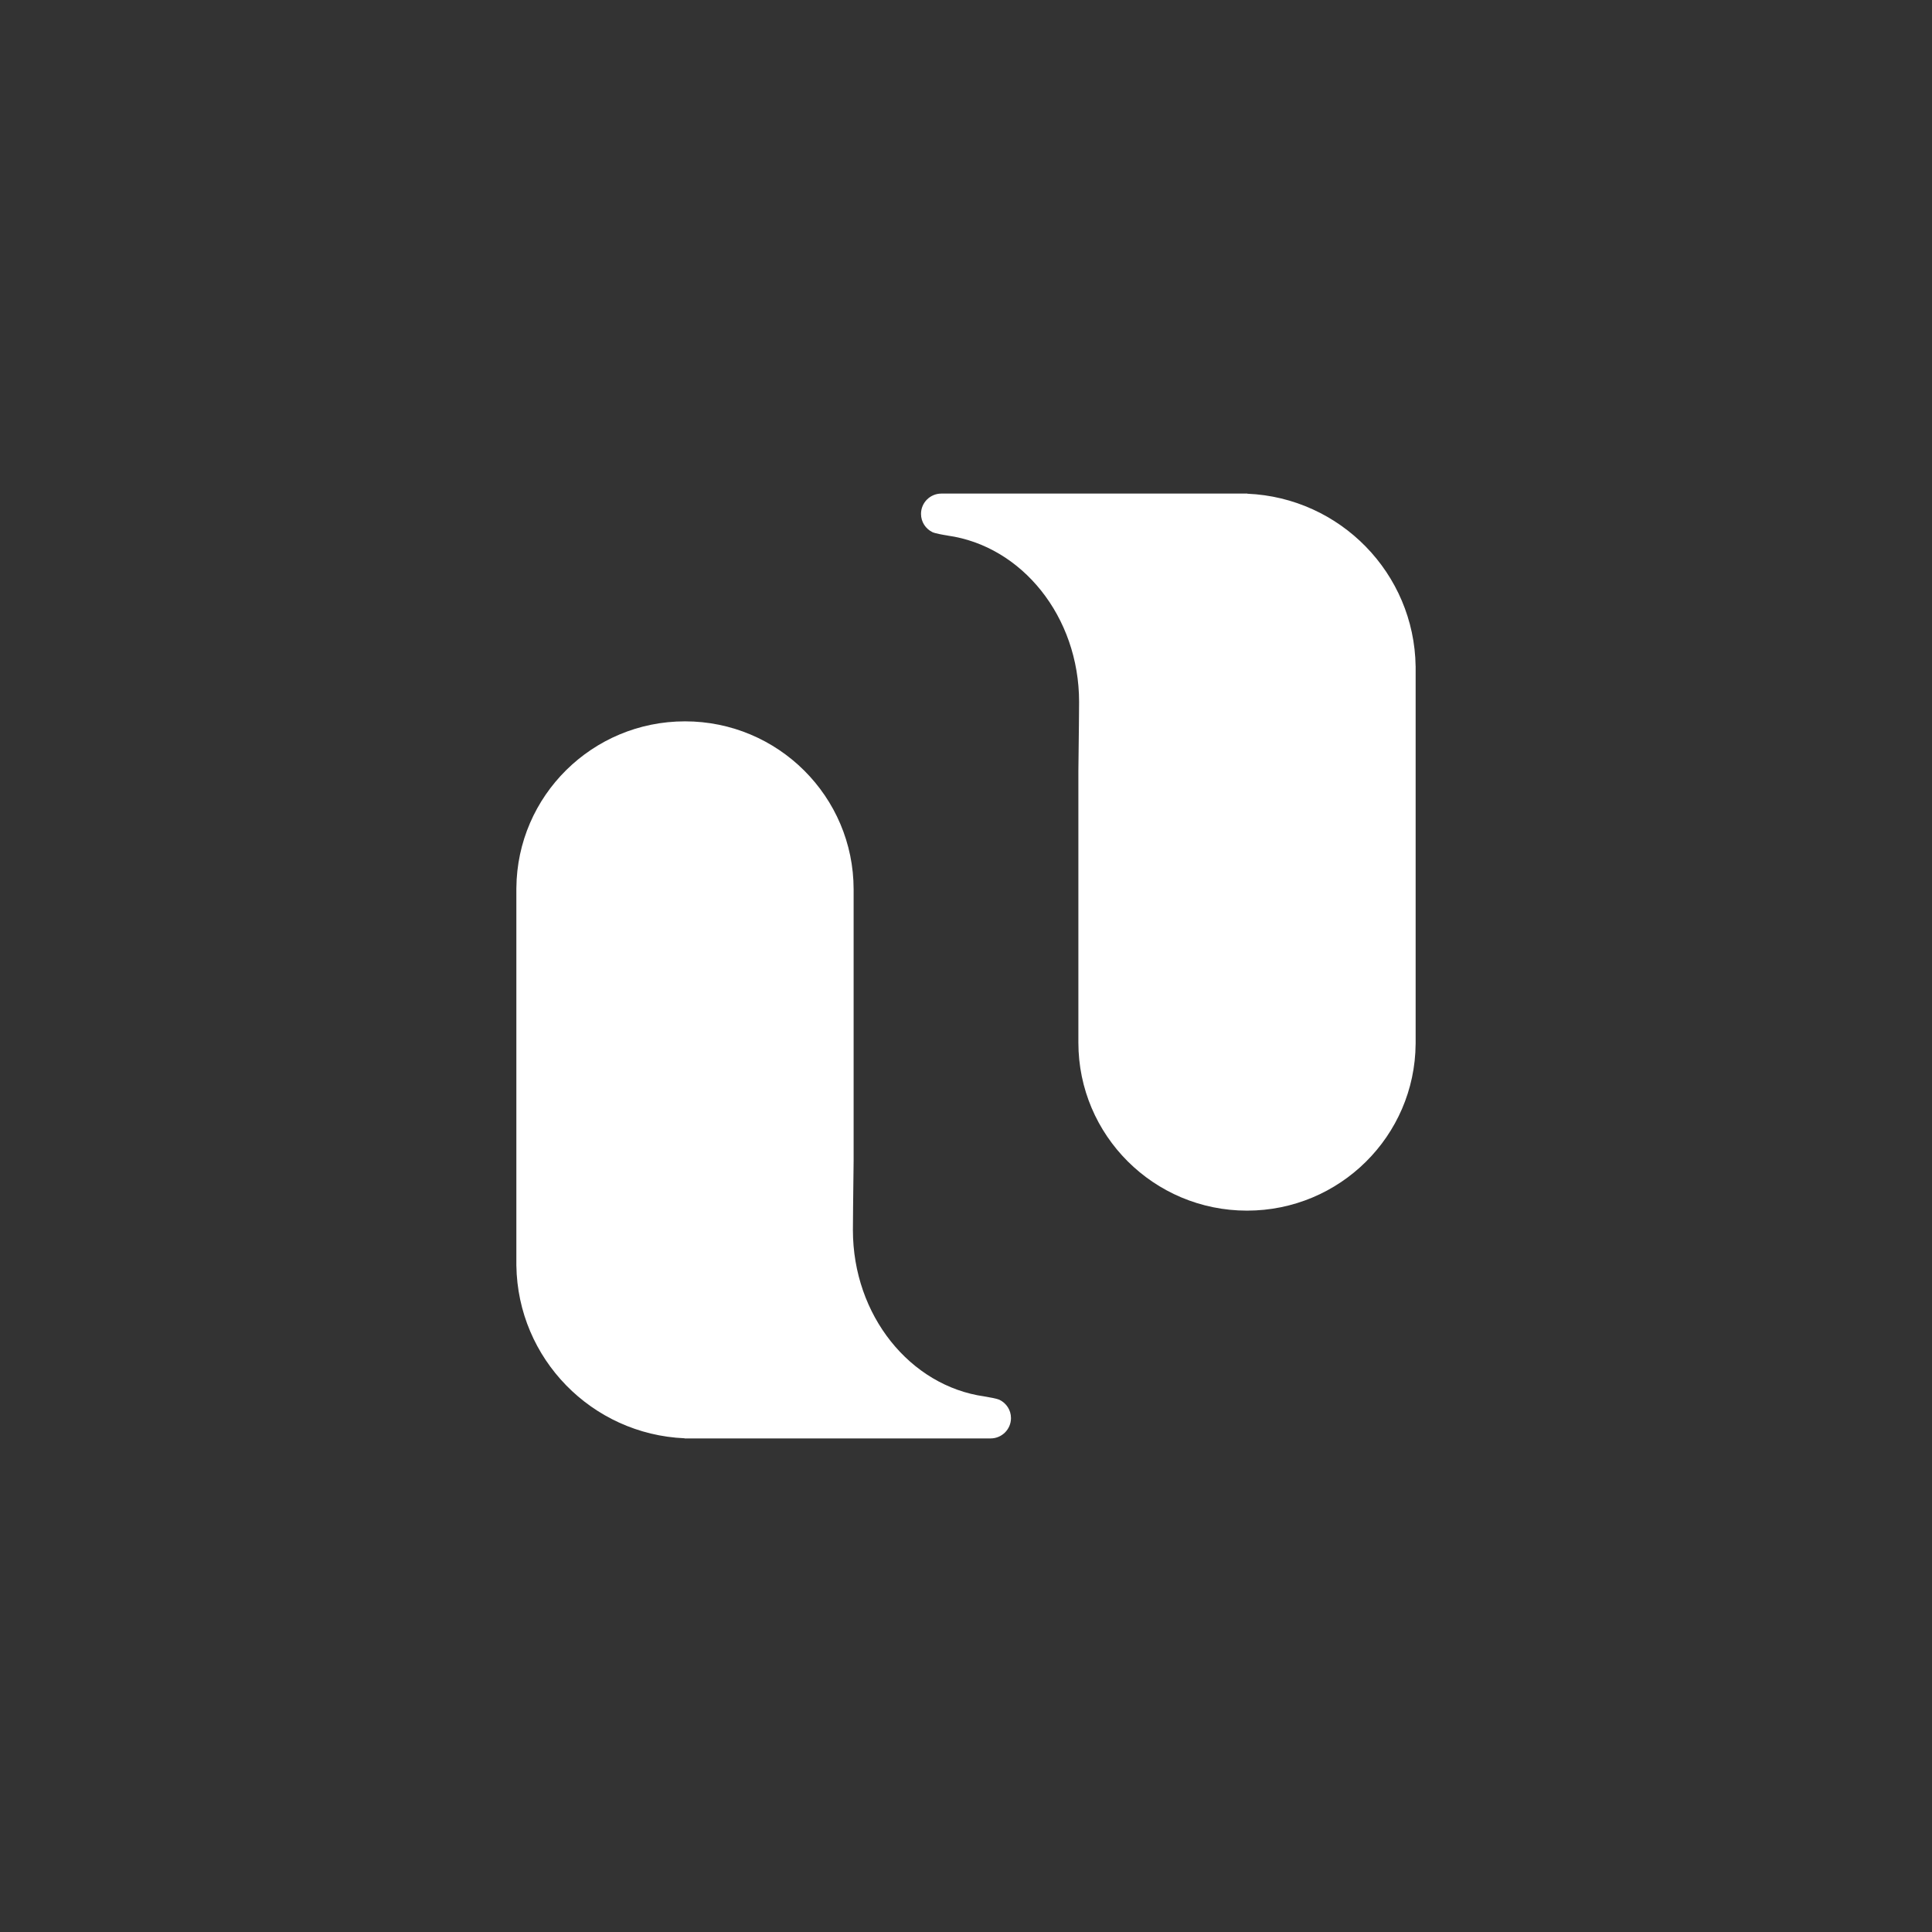 <svg id="eoIbW7LAQiE1"
  xmlns="http://www.w3.org/2000/svg"
  xmlns:xlink="http://www.w3.org/1999/xlink" viewBox="0 0 400 400" shape-rendering="geometricPrecision" text-rendering="geometricPrecision">

  <rect x="0" y="0" width="400" height="400" fill="#333333" stroke="none"/>

  <g id="eoIbW7LAQiE2">
    <path id="eoIbW7LAQiE3" d="M206.837,289.817C206.833,289.817,206.833,289.813,206.829,289.813C206.215,289.543,204.626,289.264,203.741,289.125C203.729,289.125,203.716,289.116,203.699,289.112C188.36,286.954,176.489,272.357,176.489,254.661C176.489,253.512,176.54,247.731,176.637,240.312L176.637,184.145C176.637,164.928,161.005,149.347,141.723,149.347C122.534,149.347,106.962,164.772,106.814,183.862C106.81,183.866,106.81,183.874,106.814,183.883C106.81,183.929,106.81,183.967,106.81,184.014L106.81,184.145L106.81,262.025L106.814,262.025C107.089,281.309,122.445,296.962,141.651,297.781L141.651,297.81L204.995,297.81C207.328,297.81,209.217,295.927,209.217,293.6C209.221,291.933,208.247,290.497,206.837,289.817Z" transform="matrix(1 0 0 1 0.096 0)" clip-rule="evenodd" fill="rgb(255,255,255)" fill-rule="evenodd" stroke="none" stroke-width="1"/>
    <path id="eoIbW7LAQiE4" d="M193.819,110.183C193.823,110.183,193.823,110.187,193.827,110.187C194.441,110.457,196.029,110.736,196.914,110.875C196.927,110.875,196.94,110.884,196.957,110.888C212.296,113.046,224.167,127.643,224.167,145.34C224.167,146.488,224.116,152.269,224.019,159.688L224.019,215.851C224.019,235.068,239.65,250.649,258.932,250.649C278.121,250.649,293.694,235.224,293.842,216.134C293.846,216.13,293.846,216.121,293.842,216.113C293.846,216.067,293.846,216.029,293.846,215.982L293.846,215.851L293.846,137.976L293.842,137.976C293.567,118.691,278.21,103.038,259.004,102.219L259.004,102.19L195.661,102.19C193.327,102.19,191.438,104.073,191.438,106.4C191.434,108.067,192.408,109.503,193.819,110.183Z" transform="matrix(1 0 0 1 -0.752 0)" clip-rule="evenodd" fill="rgb(255,255,255)" fill-rule="evenodd" stroke="none" stroke-width="1"/>
  </g>

</svg>